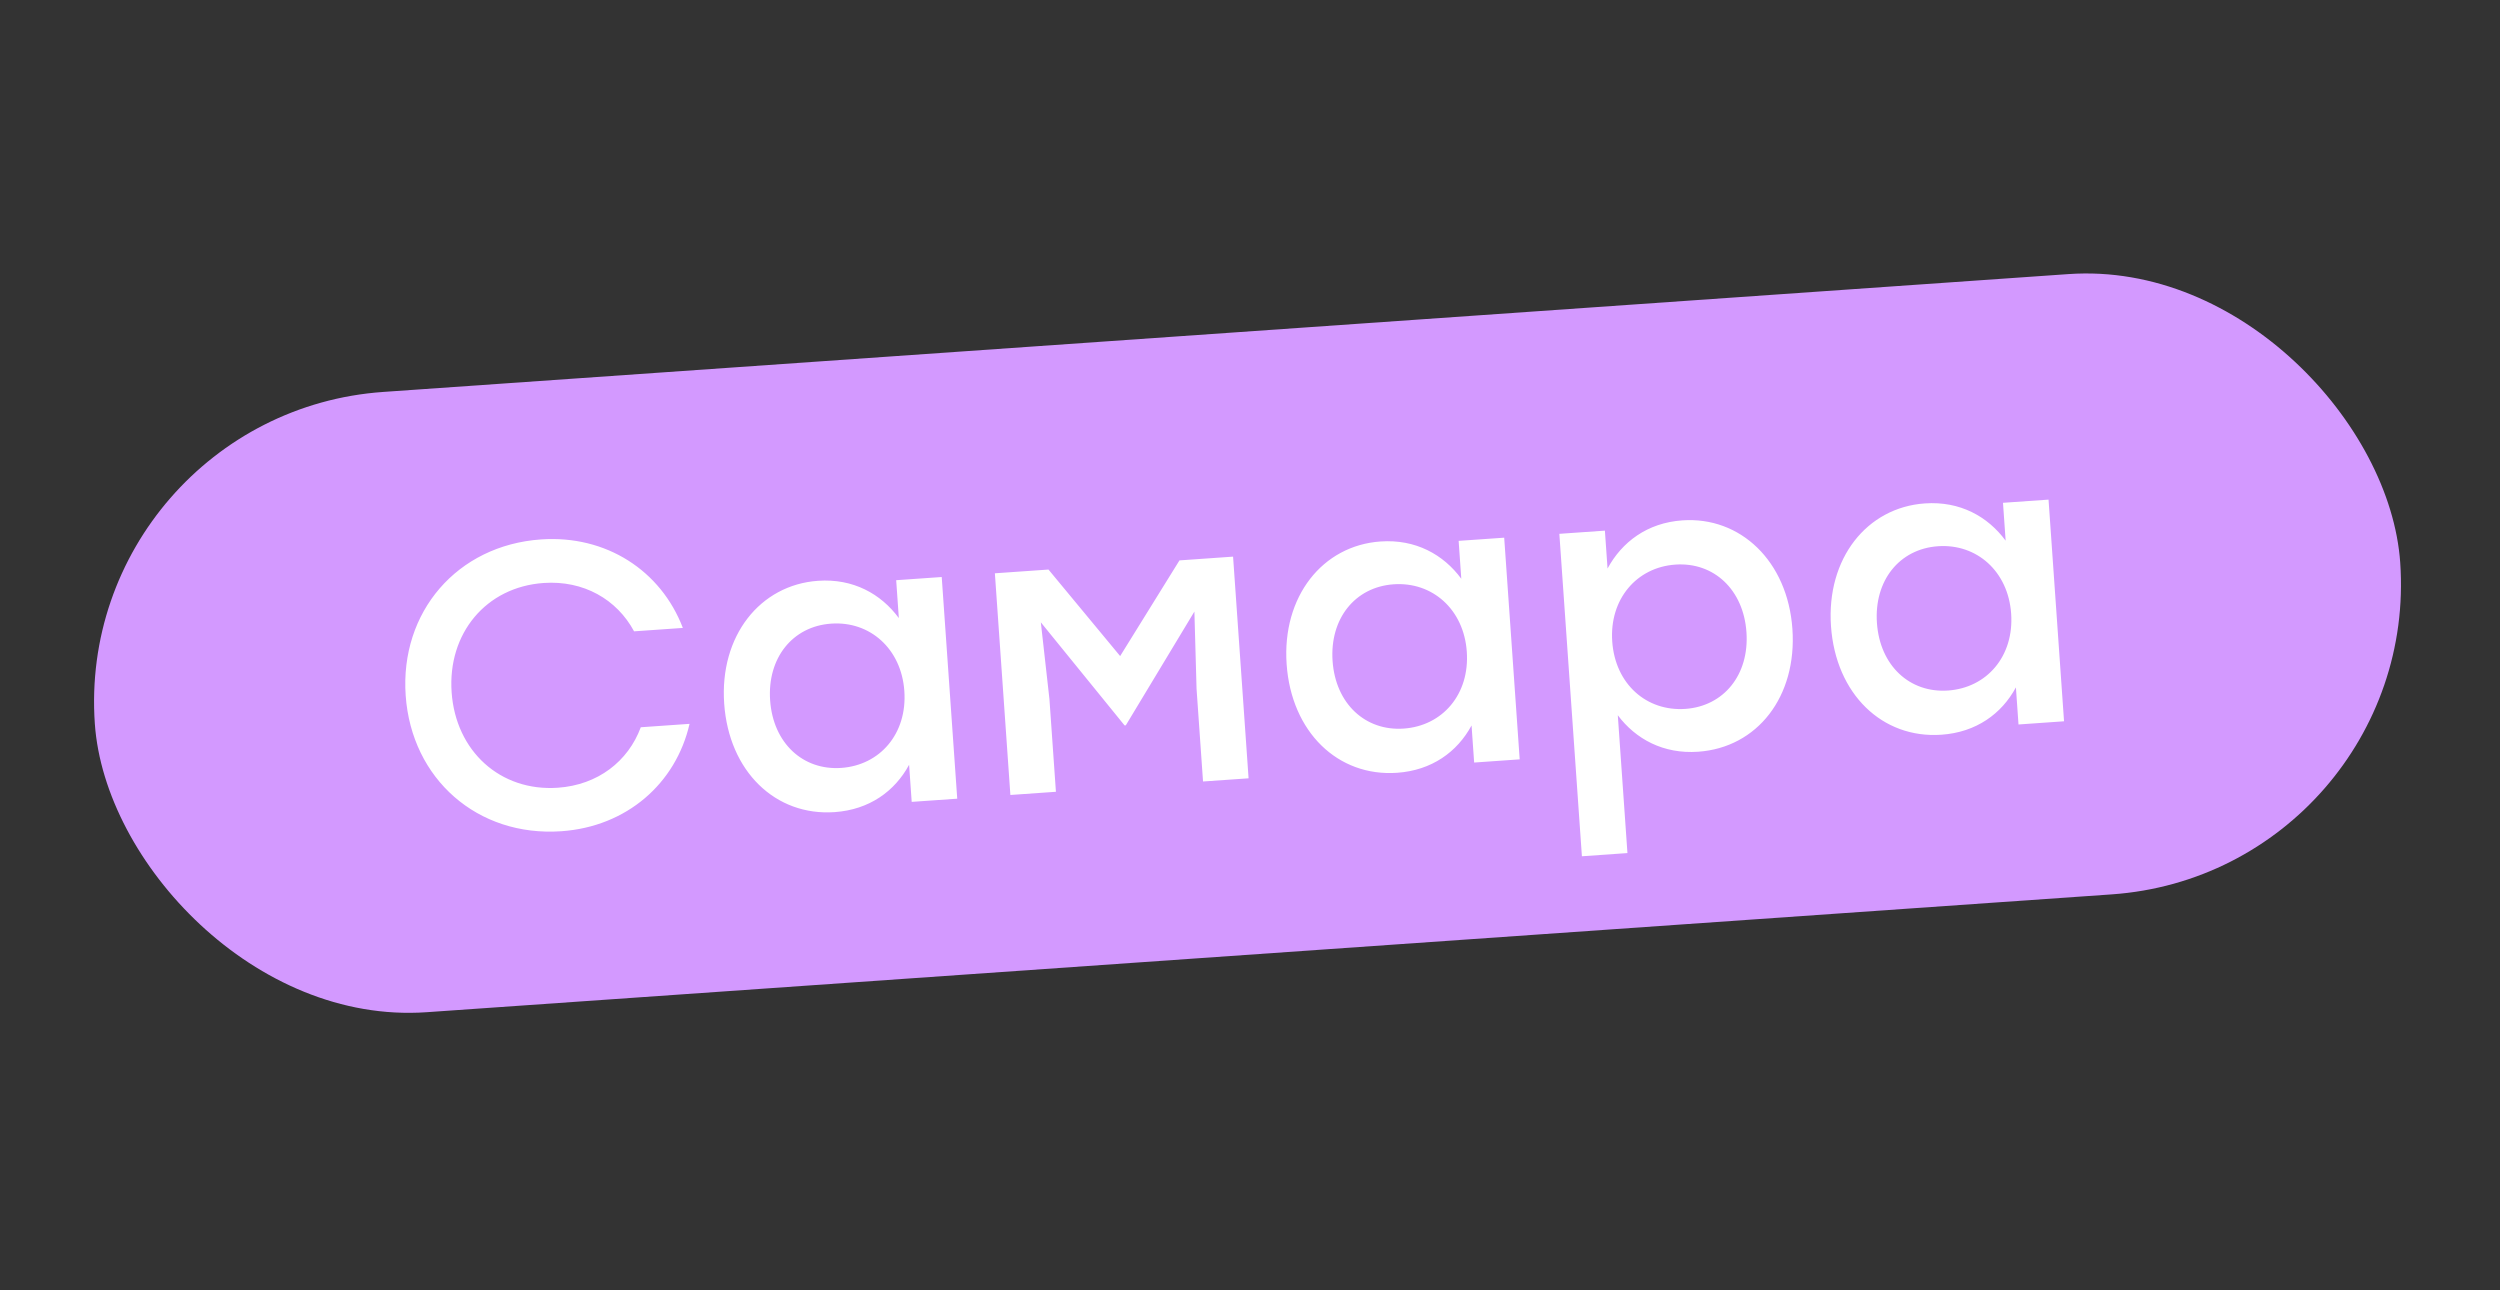<?xml version="1.0" encoding="UTF-8"?> <svg xmlns="http://www.w3.org/2000/svg" width="217" height="112" viewBox="0 0 217 112" fill="none"><rect x="0" y="0" width="217" height="112" fill="#333333" stroke="none"/><rect x="6.349" y="35.902" width="200.596" height="53.972" rx="26.986" transform="rotate(-4 6.349 35.902)" fill="#D399FF"></rect><path d="M48.728 72.151C41.451 72.66 35.719 67.611 35.213 60.37C34.706 53.128 39.68 47.331 46.956 46.822C52.624 46.426 57.377 49.539 59.271 54.504L55.038 54.8C53.543 52.022 50.649 50.361 47.186 50.603C42.183 50.953 38.844 54.983 39.201 60.091C39.558 65.198 43.426 68.725 48.428 68.375C51.892 68.133 54.526 66.085 55.62 63.126L59.853 62.83C58.669 68.01 54.395 71.754 48.728 72.151ZM77.789 50.361L81.742 50.085L83.088 69.326L79.135 69.603L78.91 66.384C77.664 68.686 75.456 70.282 72.447 70.492C67.304 70.852 63.27 66.95 62.859 61.073C62.448 55.196 65.97 50.766 71.008 50.413C74.052 50.201 76.466 51.544 78.019 53.65L77.789 50.361ZM73.022 66.655C76.381 66.42 78.756 63.688 78.497 59.98C78.24 56.306 75.505 53.896 72.147 54.131C68.788 54.365 66.59 57.121 66.847 60.794C67.106 64.502 69.699 66.888 73.022 66.655ZM102.378 48.642L107.031 48.316L108.377 67.558L104.423 67.834L103.861 59.788L103.673 53.086L97.719 62.959L97.614 62.967L90.344 54.018L91.091 60.681L91.654 68.727L87.701 69.004L86.355 49.762L91.008 49.437L97.229 56.947L102.378 48.642ZM126.61 46.947L130.564 46.671L131.909 65.912L127.956 66.189L127.731 62.97C126.486 65.272 124.277 66.868 121.268 67.078C116.126 67.438 112.091 63.536 111.68 57.659C111.269 51.782 114.791 47.352 119.829 47C122.873 46.787 125.287 48.13 126.84 50.236L126.61 46.947ZM121.844 63.241C125.202 63.006 127.578 60.274 127.318 56.566C127.061 52.892 124.326 50.482 120.968 50.717C117.609 50.952 115.411 53.707 115.668 57.38C115.928 61.089 118.52 63.474 121.844 63.241ZM146.027 45.168C151.065 44.815 155.17 48.712 155.581 54.589C155.992 60.467 152.539 64.892 147.397 65.251C144.388 65.462 141.976 64.154 140.425 62.083L141.262 74.047L137.309 74.324L135.351 46.336L139.305 46.06L139.535 49.348C140.78 47.046 142.984 45.38 146.027 45.168ZM146.293 61.532C149.616 61.299 151.852 58.577 151.592 54.868C151.335 51.195 148.775 48.772 145.417 49.007C142.058 49.242 139.686 52.009 139.942 55.683C140.202 59.391 142.934 61.767 146.293 61.532ZM173.86 43.643L177.813 43.367L179.159 62.608L175.206 62.885L174.981 59.666C173.735 61.968 171.527 63.564 168.518 63.774C163.375 64.134 159.341 60.233 158.93 54.355C158.519 48.478 162.041 44.048 167.079 43.696C170.122 43.483 172.537 44.826 174.09 46.932L173.86 43.643ZM169.093 59.937C172.452 59.702 174.827 56.97 174.568 53.262C174.311 49.588 171.576 47.178 168.218 47.413C164.859 47.648 162.661 50.403 162.918 54.076C163.177 57.785 165.77 60.17 169.093 59.937Z" fill="white"></path></svg> 